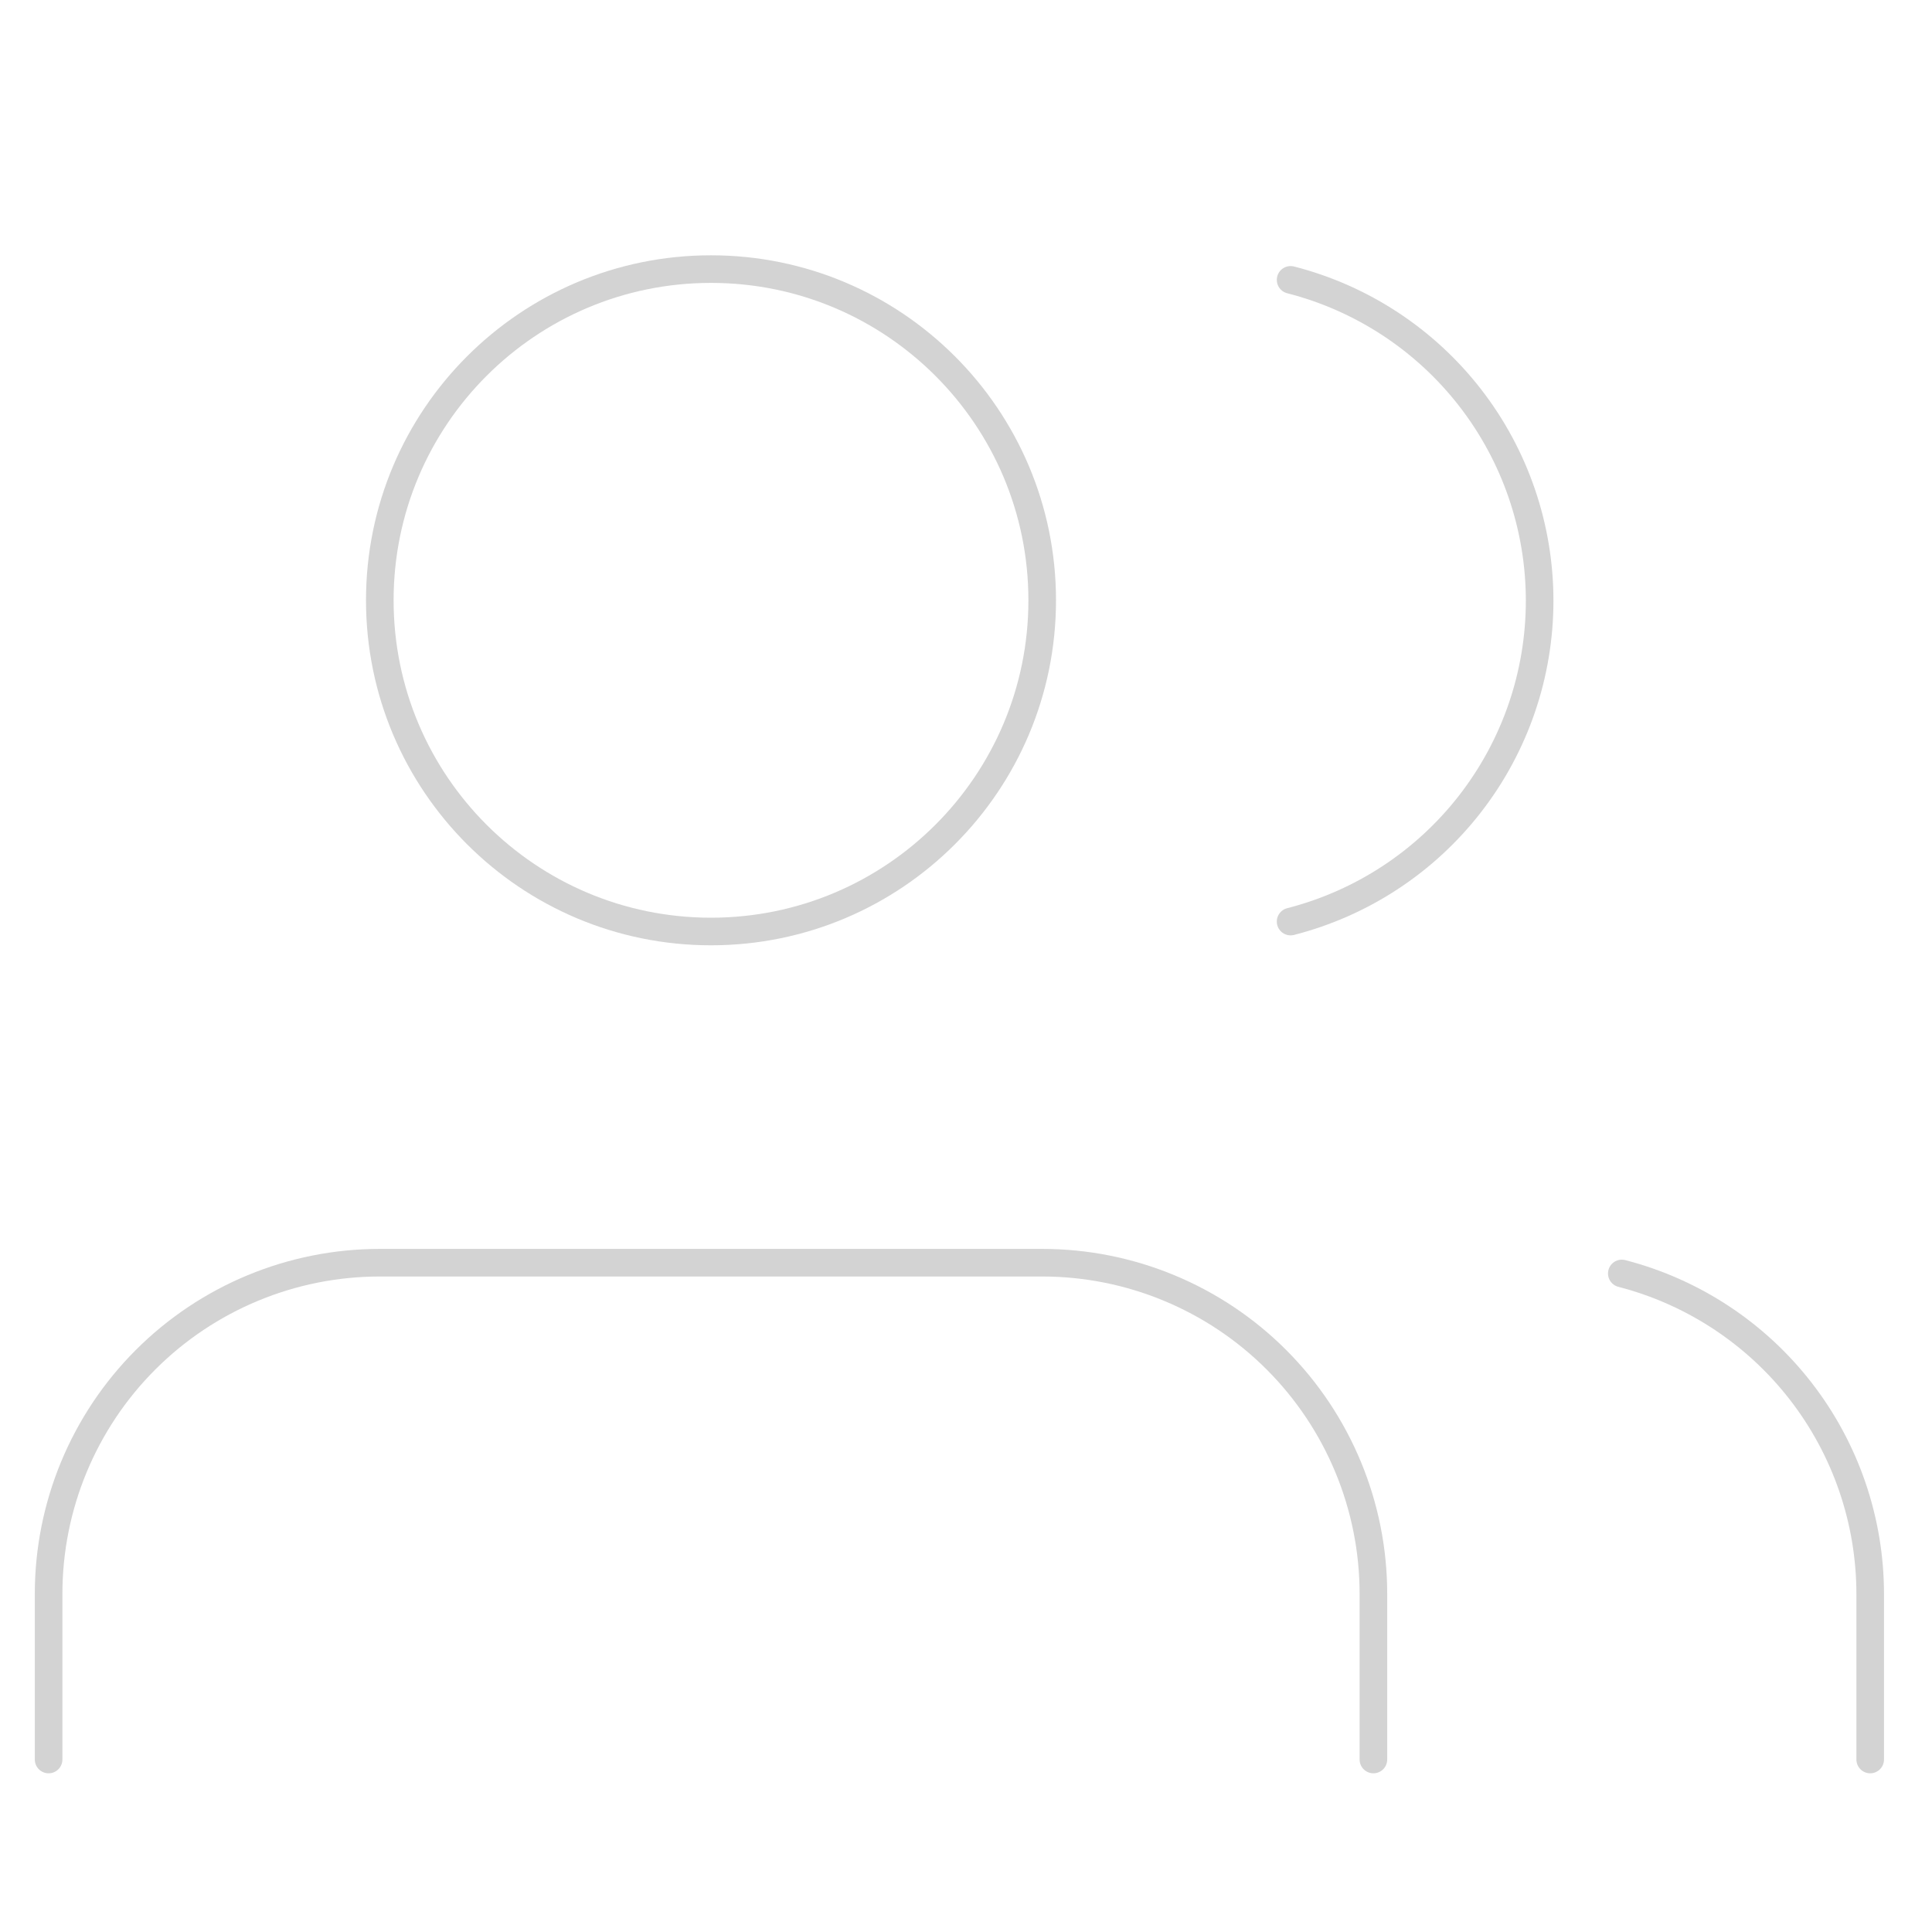 <svg width="100" height="100" viewBox="7 0 60 70" fill="none" xmlns="http://www.w3.org/2000/svg">
    <g clip-path="url(#clip0)">
        <path 
            d="M51.761 63.75V57.75C51.761 54.568 50.496 51.515 48.246 49.265C45.996 47.014 42.943 45.75 39.761 45.75H15.761C12.578 45.75 9.526 47.014 7.275 49.265C5.025 51.515 3.761 54.568 3.761 57.75V63.75" 
            stroke="lightgray" 
            stroke-width="1" 
            stroke-linecap="round" 
            stroke-linejoin="round"></path>
        <path 
            d="M27.761 33.75C34.388 33.75 39.761 28.378 39.761 21.75C39.761 15.123 34.388 9.75 27.761 9.75C21.133 9.75 15.761 15.123 15.761 21.75C15.761 28.378 21.133 33.75 27.761 33.75Z" 
            stroke="lightgray" 
            stroke-width="1" 
            stroke-linecap="round" 
            stroke-linejoin="round"></path>
        <path 
            d="M69.761 63.75V57.75C69.759 55.091 68.874 52.509 67.245 50.407C65.616 48.306 63.335 46.805 60.761 46.14" 
            stroke="lightgray" 
            stroke-width="1" 
            stroke-linecap="round" 
            stroke-linejoin="round"></path>
        <path 
            d="M48.761 10.14C51.342 10.801 53.63 12.302 55.264 14.407C56.898 16.512 57.784 19.101 57.784 21.765C57.784 24.43 56.898 27.018 55.264 29.123C53.63 31.228 51.342 32.729 48.761 33.39" 
            stroke="lightgray" 
            stroke-width="1" 
            stroke-linecap="round" 
            stroke-linejoin="round"></path>
    </g>
    <defs>
        <clipPath id="clip0">
            <path 
                d="M0.761 5.75C0.761 2.989 2.999 0.75 5.761 0.75H67.761C70.522 0.75 72.761 2.989 72.761 5.75V67.75C72.761 70.512 70.522 72.75 67.761 72.75H5.761C2.999 72.75 0.761 70.512 0.761 67.75V5.75Z" 
                fill="lightgray"></path>
        </clipPath>
    </defs>
</svg>
